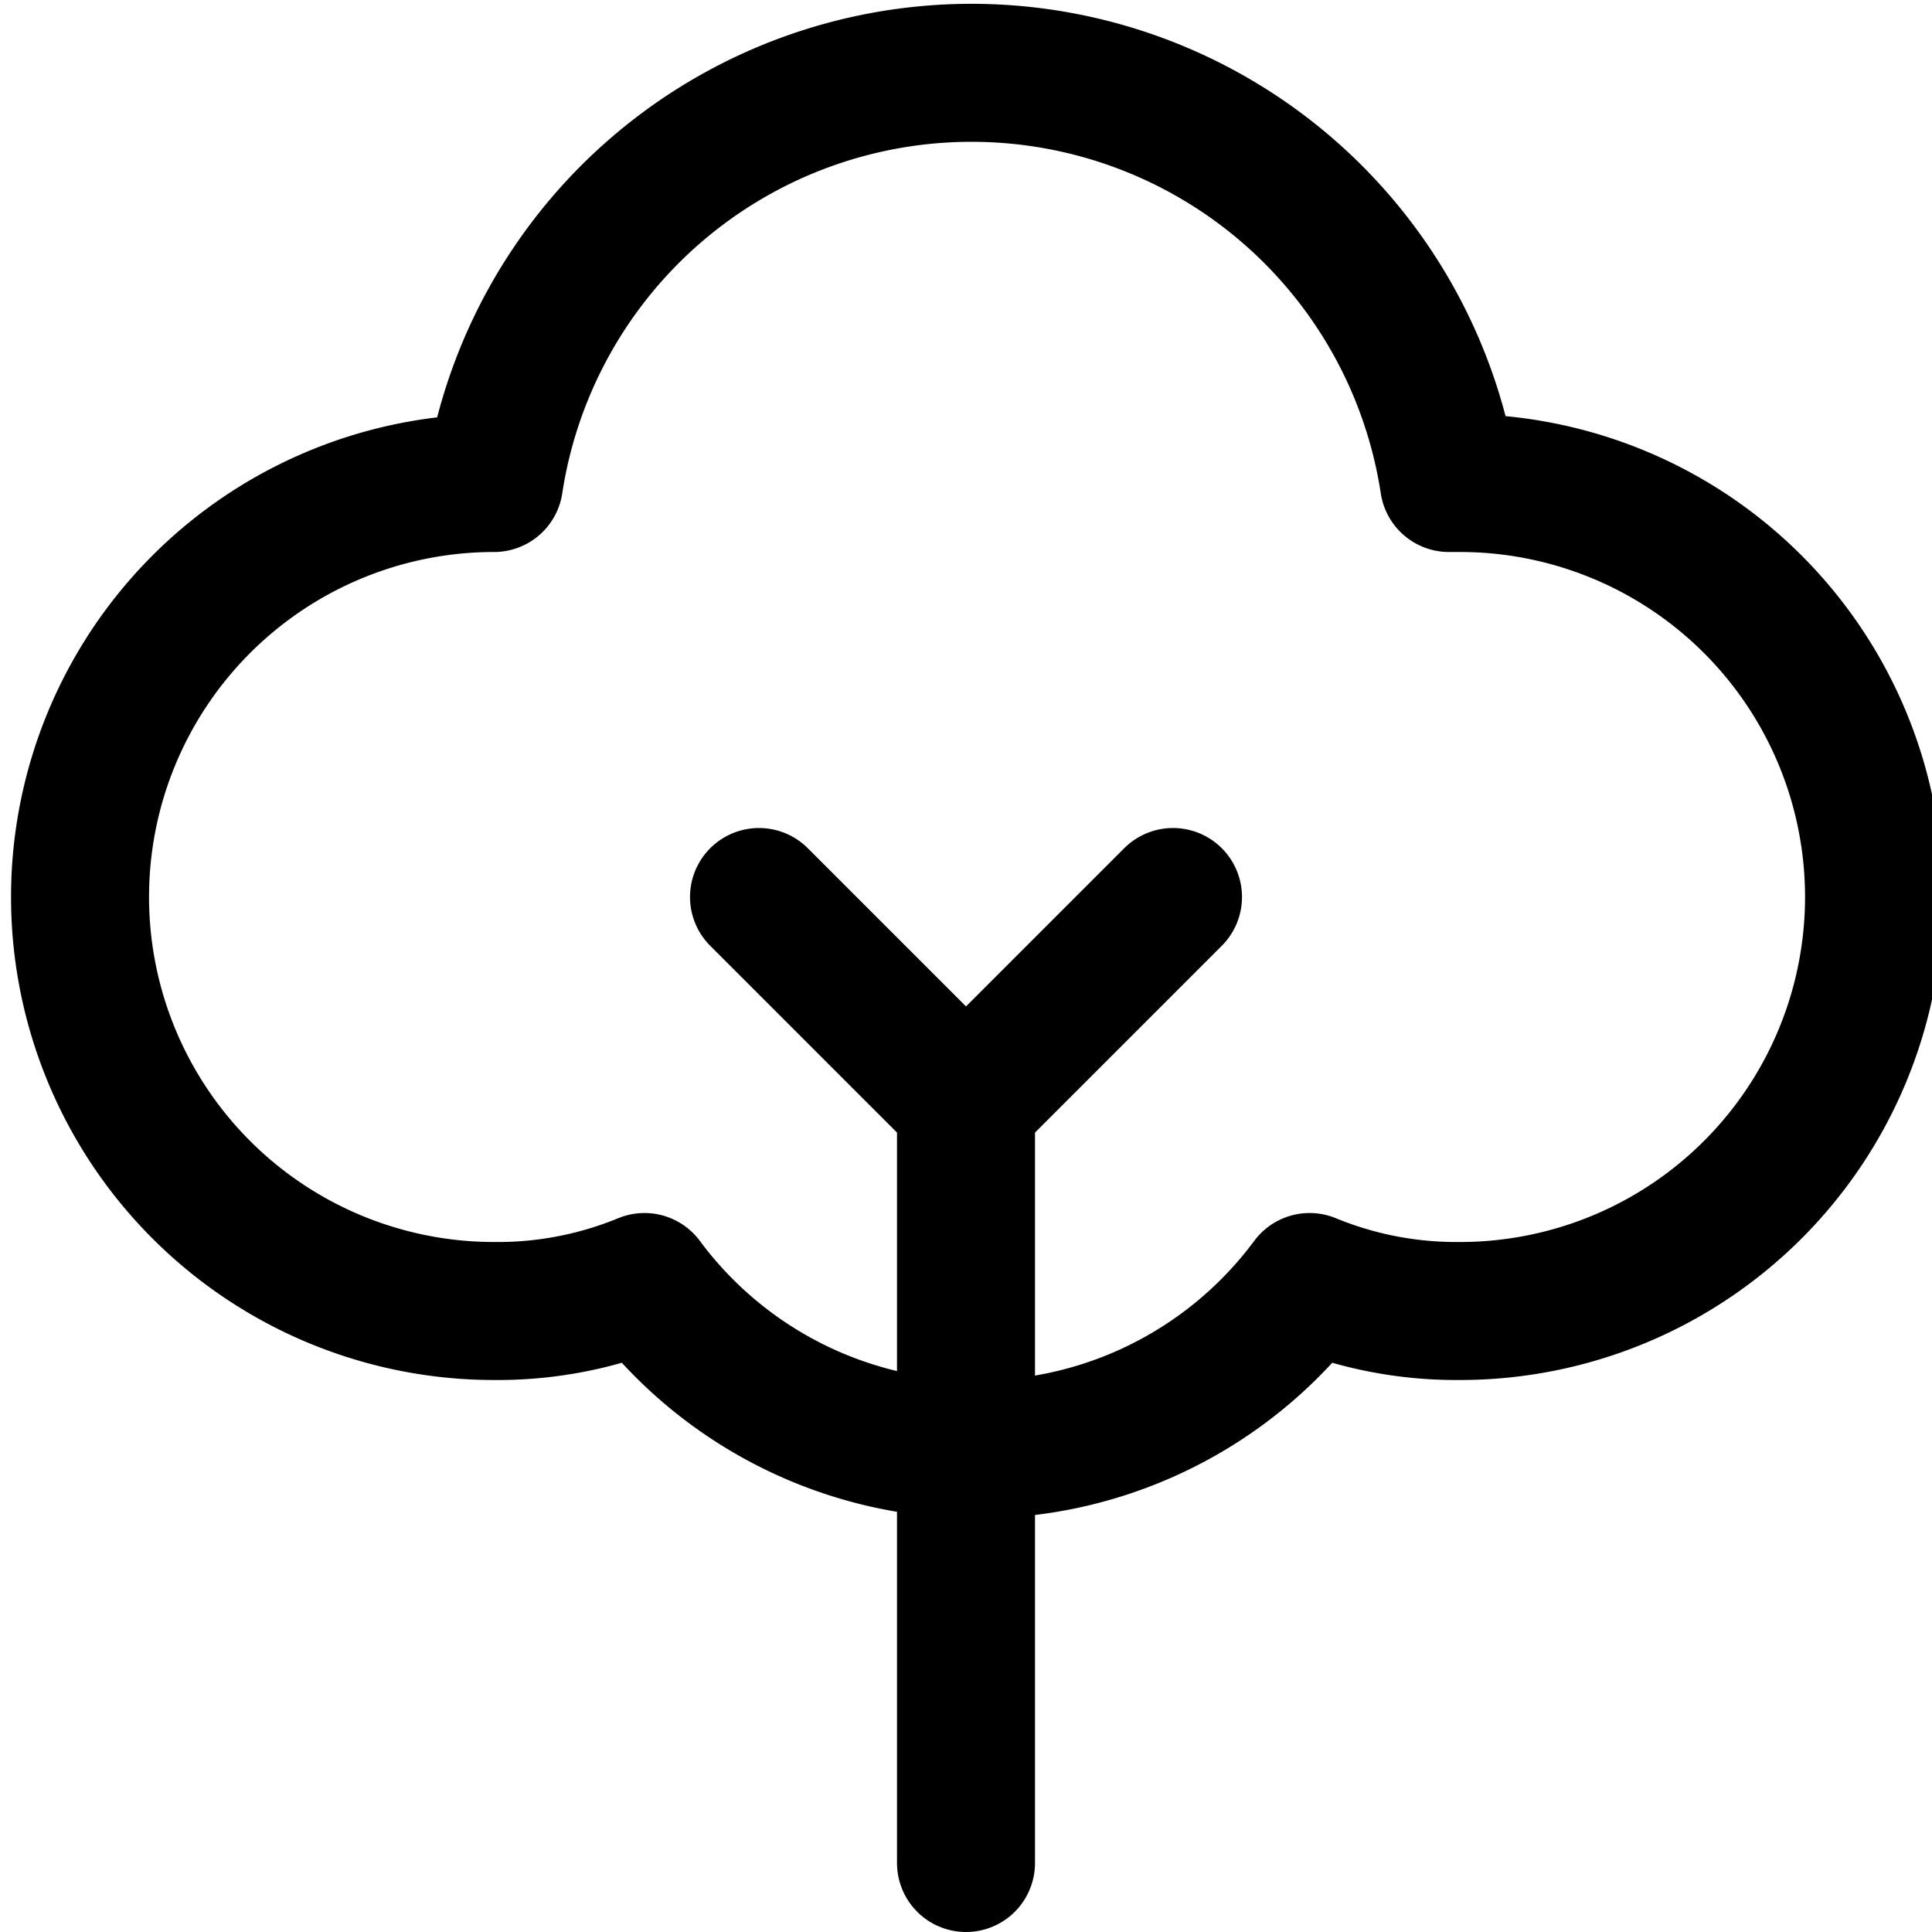 <svg xmlns="http://www.w3.org/2000/svg" viewBox="0 0 14 14">
  
<g transform="matrix(1,0,0,1,0,0)"><g>
    <path d="M10.5,3.5h0a3.5,3.5,0,0,0-6.92,0h0a3,3,0,0,0,0,6,2.79,2.79,0,0,0,1.09-.21,3,3,0,0,0,4.82,0,2.79,2.79,0,0,0,1.09.21,3,3,0,0,0,0-6Z" style="fill: none;stroke: #000000;stroke-linecap: round;stroke-linejoin: round"></path>
    <polyline points="5.5 6.5 7 8 7 13.5" style="fill: none;stroke: #000000;stroke-linecap: round;stroke-linejoin: round"></polyline>
    <line x1="7" y1="8" x2="8.5" y2="6.5" style="fill: none;stroke: #000000;stroke-linecap: round;stroke-linejoin: round"></line>
  </g></g></svg>